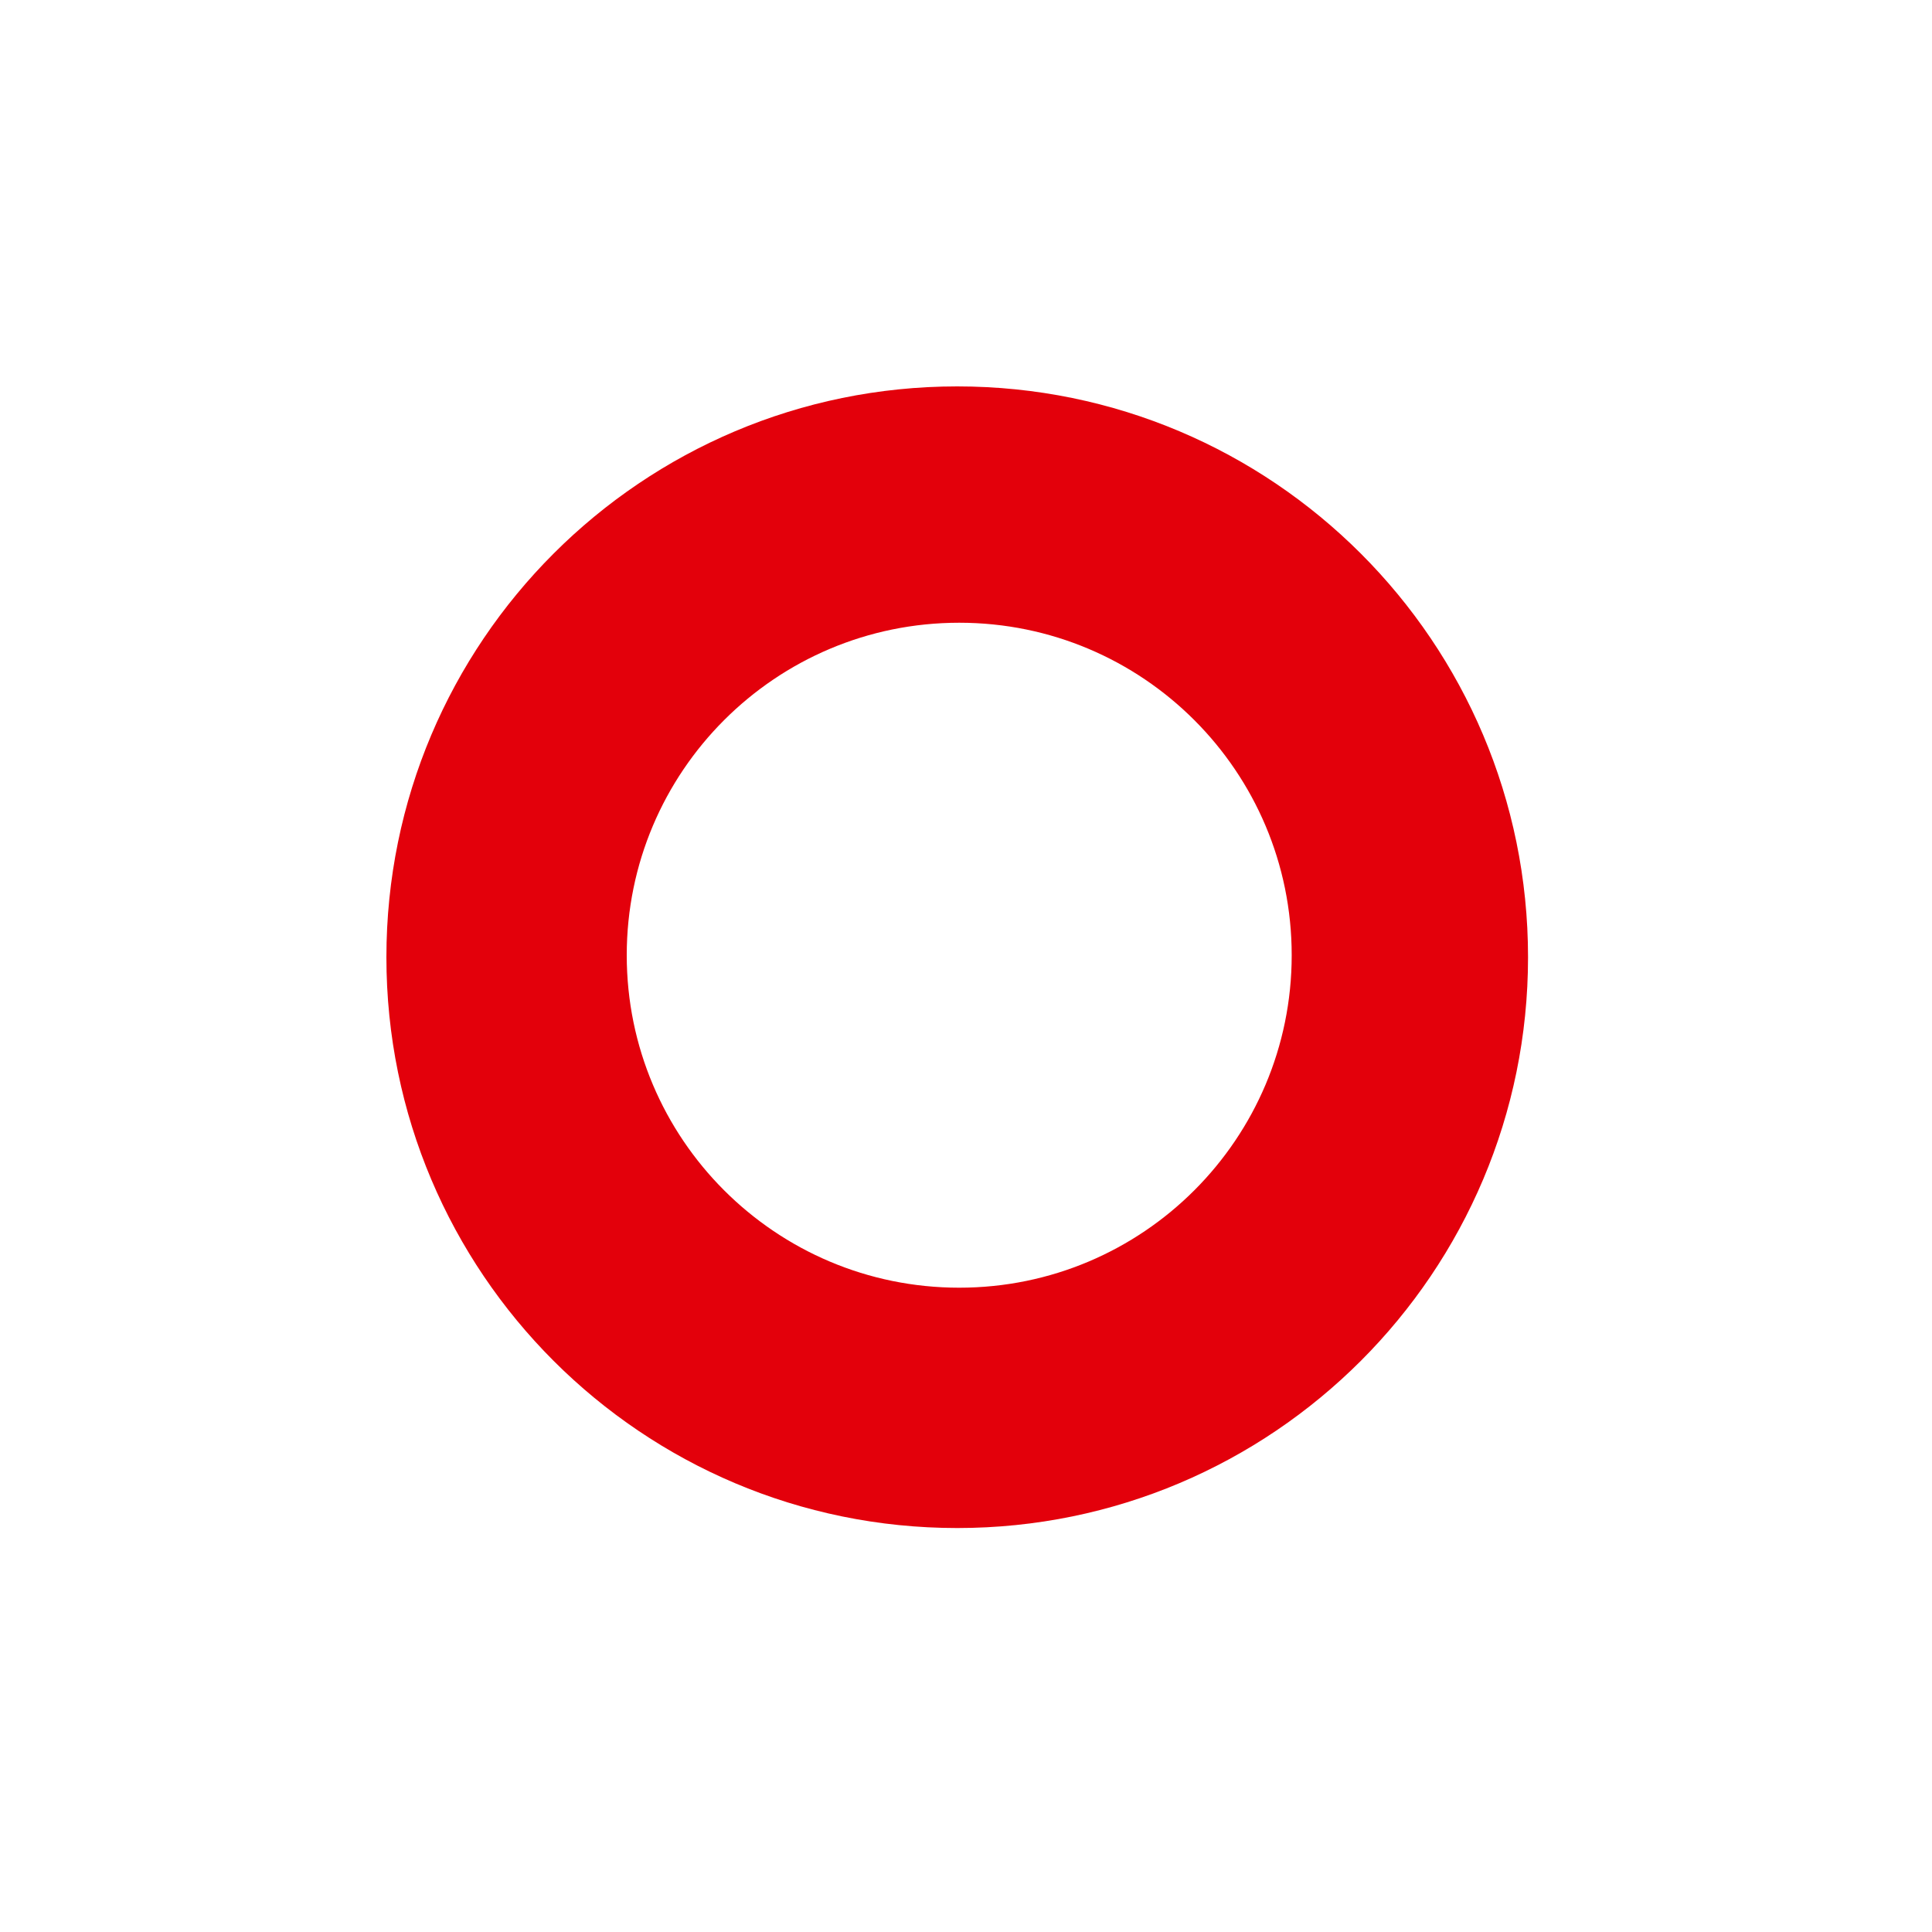 <svg width="110" height="110" viewBox="0 0 110 110" fill="none" xmlns="http://www.w3.org/2000/svg">
<path fill-rule="evenodd" clip-rule="evenodd" d="M54.5 87C72.449 87 87 72.449 87 54.5C87 36.551 72.449 22 54.5 22C36.551 22 22 36.551 22 54.5C22 72.449 36.551 87 54.5 87ZM54.614 73.316C65.069 73.316 73.544 64.841 73.544 54.386C73.544 43.931 65.069 35.456 54.614 35.456C44.159 35.456 35.684 43.931 35.684 54.386C35.684 64.841 44.159 73.316 54.614 73.316Z" fill="#E3000B"/>
</svg>
